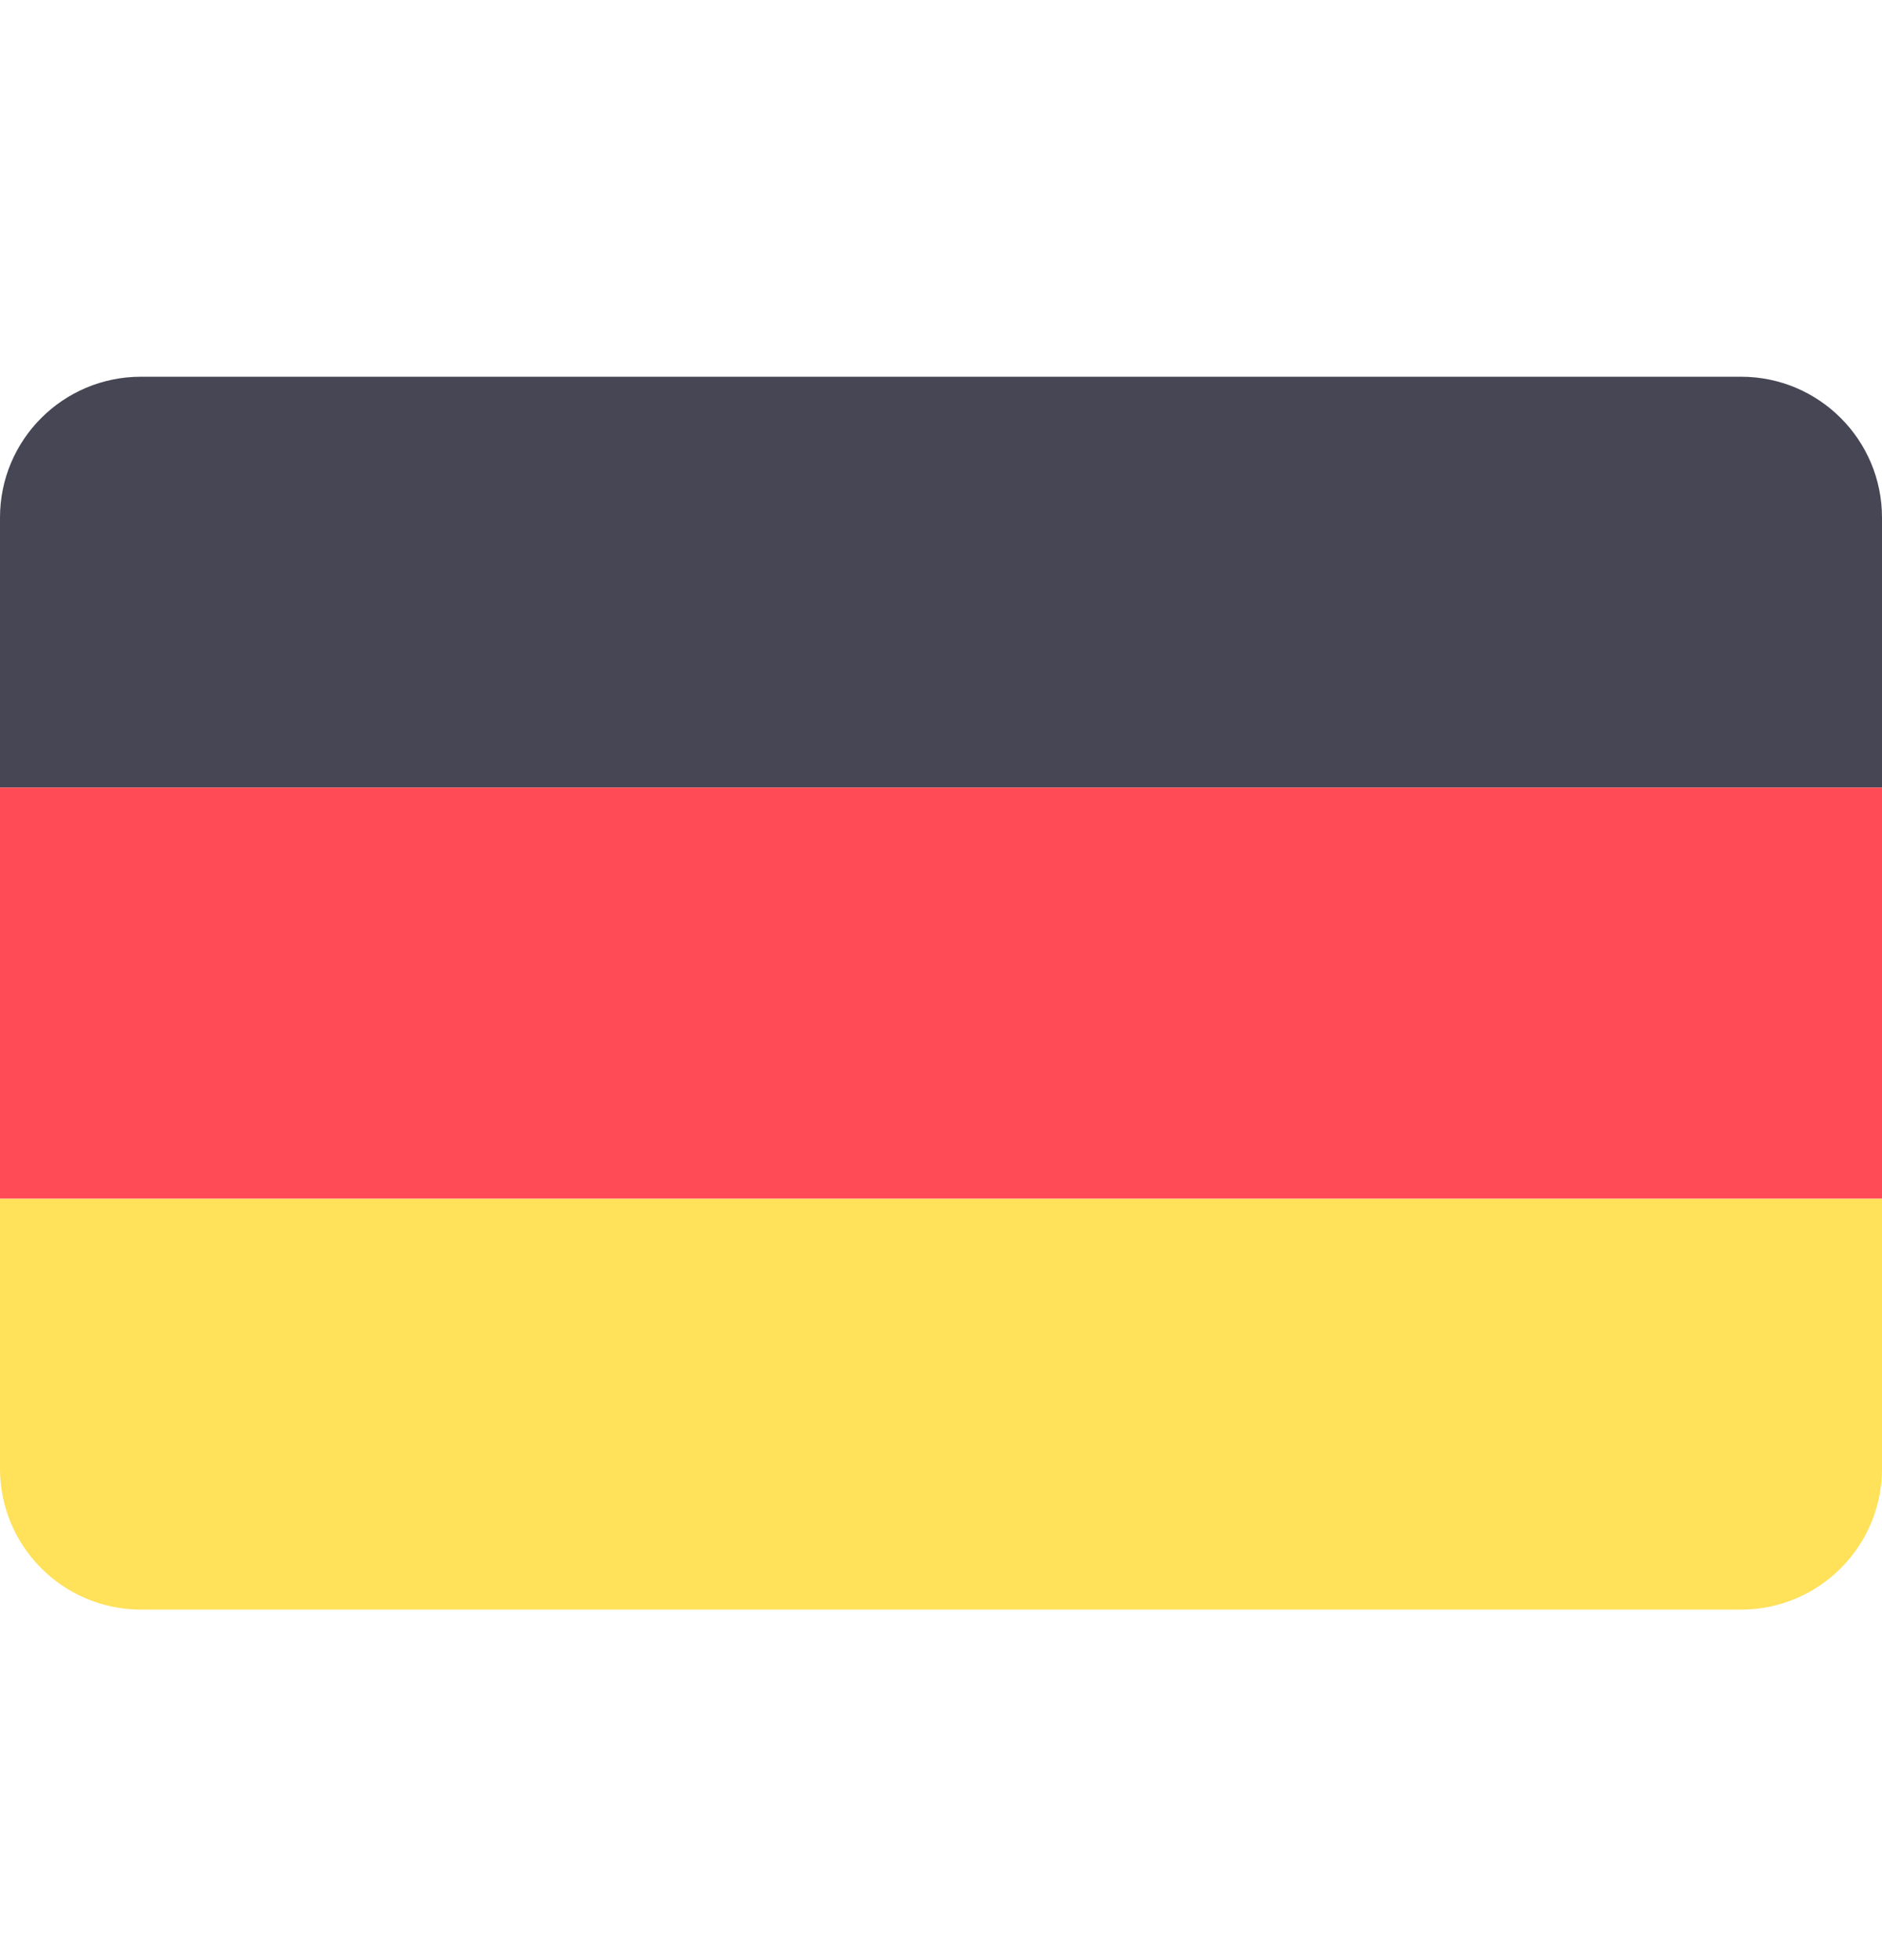<svg width="24" height="25" viewBox="0 0 24 25" fill="none" xmlns="http://www.w3.org/2000/svg">
<g clip-path="url(#clip0)">
<path d="M22.203 4.805H1.797C0.805 4.805 1.52588e-05 5.609 1.52588e-05 6.602V10.046H24V6.602C24 5.609 23.195 4.805 22.203 4.805Z" fill="#464655"/>
<path d="M1.52588e-05 18.732C1.52588e-05 19.724 0.805 20.529 1.797 20.529H22.203C23.195 20.529 24 19.724 24 18.732V15.288H1.52588e-05V18.732Z" fill="#FFE15A"/>
<path d="M24 10.046H1.52588e-05V15.287H24V10.046Z" fill="#FF4B55"/>
</g>
<defs>
<clipPath id="clip0">
<rect width="24" height="24" fill="white" transform="translate(0 0.667)"/>
</clipPath>
</defs>
</svg>
